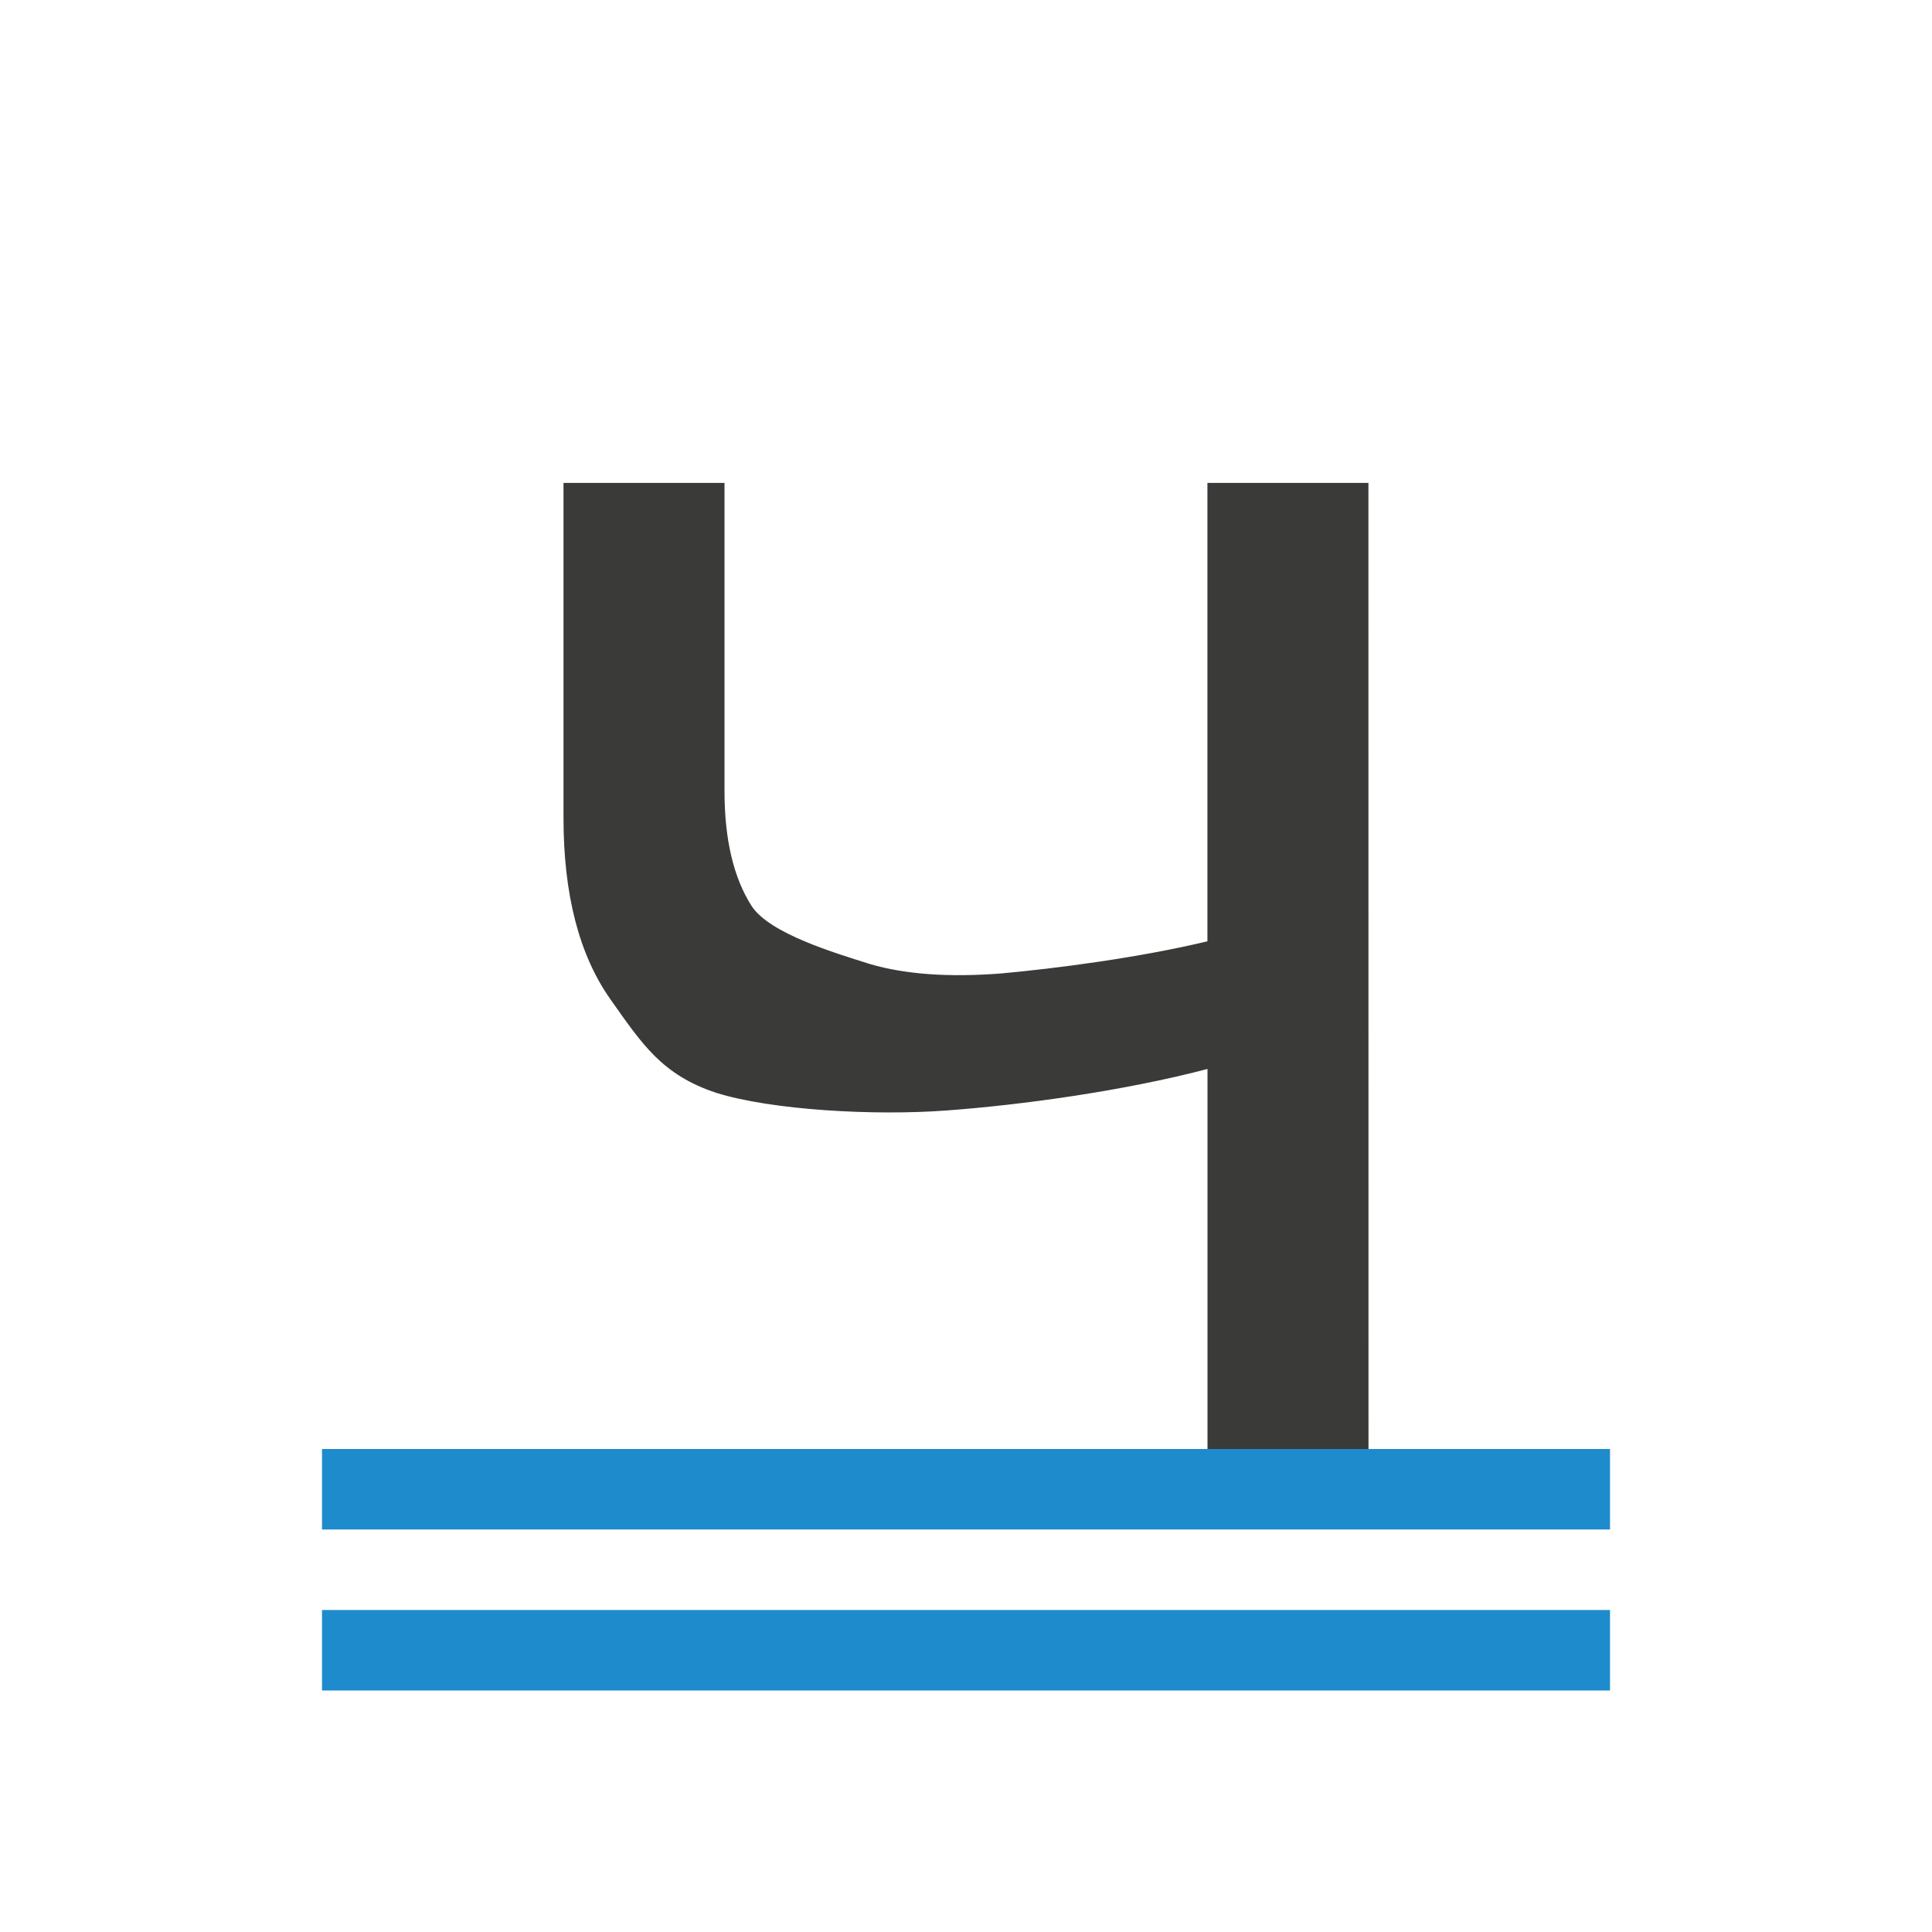 <svg viewBox="0 0 24 24" xmlns="http://www.w3.org/2000/svg"><g fill="#3a3a38"><path d="m17 18.6h-2v-5.321c-1.047.275-2.314.447-3.231.515-.909.069-2.189-.004-2.873-.219-.675-.223-.923-.61-1.312-1.16-.389-.55-.584-1.301-.584-2.255v-4.161h2v3.826c0 .601.112 1.078.337 1.43.225.344 1.038.584 1.471.721.441.129.986.167 1.635.116.658-.06 1.699-.193 2.556-.399v-5.694h2z" stroke-width=".7"/><g fill="#1e8bcd"><path d="m4 20h16v1h-16z"/><path d="m4 18h16v1h-16z"/></g></g></svg>